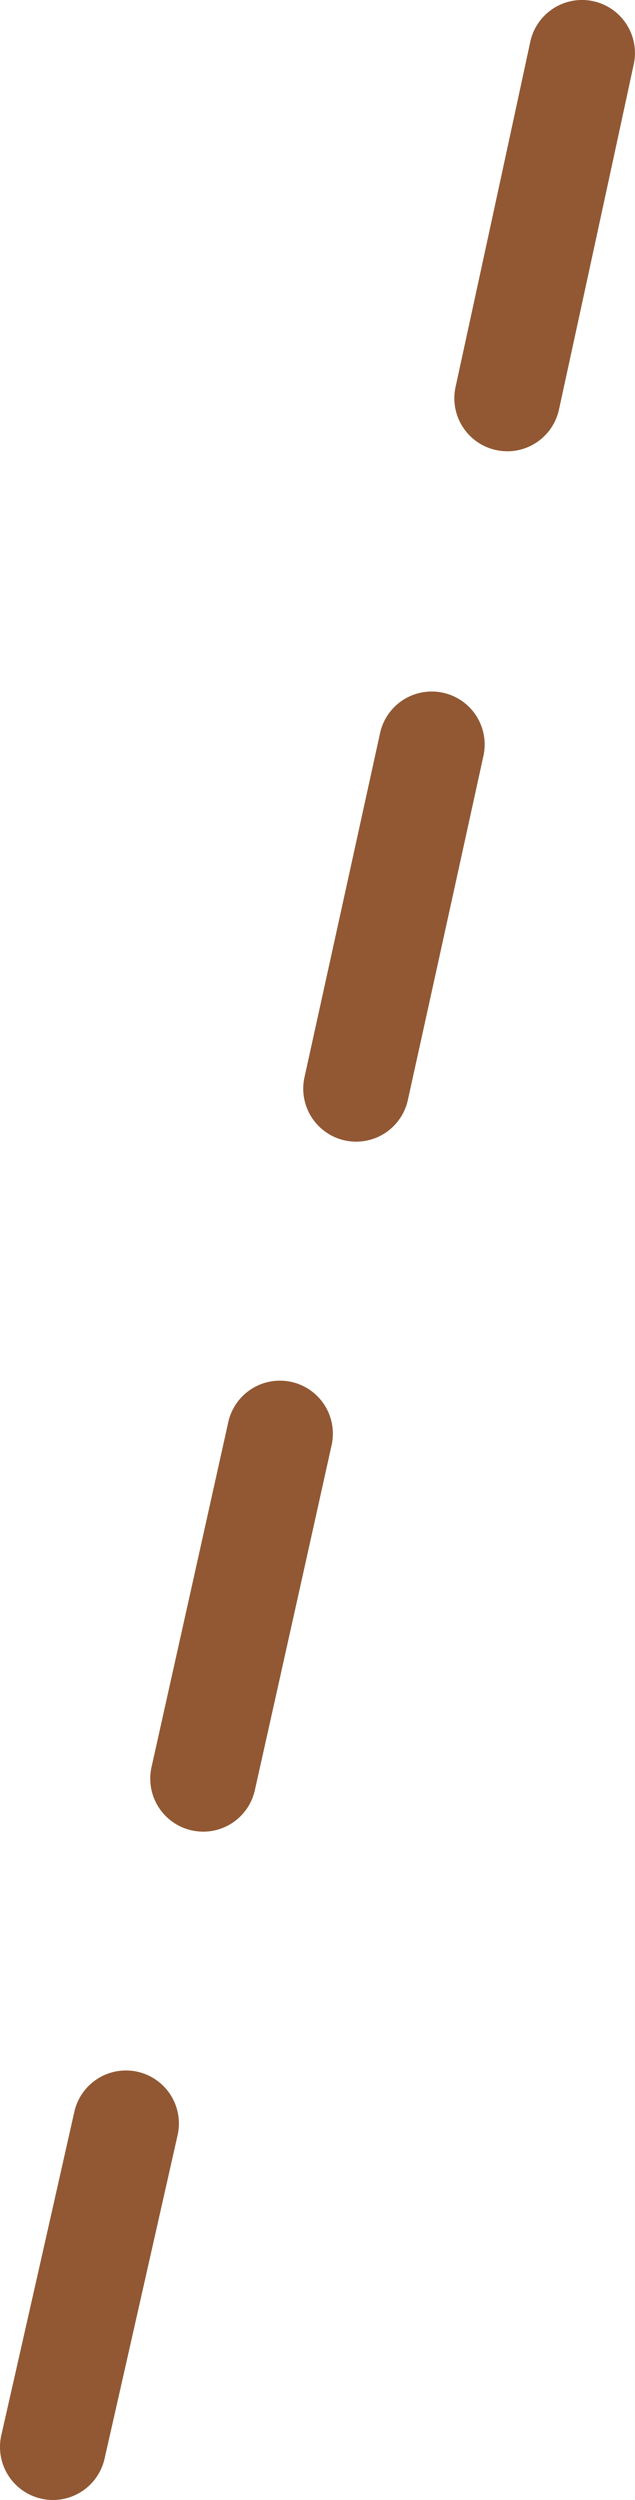<svg xmlns="http://www.w3.org/2000/svg" width="17.994" height="70.746" viewBox="0 0 17.994 70.746">
  <path id="Tracé_61" data-name="Tracé 61" d="M863.008,475.245a1.5,1.5,0,0,1-1.464-1.832c.676-2.977,1.372-6.056,2.069-9.152a1.5,1.5,0,0,1,2.927.659c-.7,3.1-1.394,6.177-2.07,9.156A1.5,1.5,0,0,1,863.008,475.245Zm4.258-18.913a1.5,1.5,0,0,1-1.465-1.828c.714-3.2,1.446-6.479,2.174-9.759a1.5,1.5,0,0,1,2.929.65c-.728,3.281-1.46,6.566-2.175,9.763A1.5,1.5,0,0,1,867.267,456.333Zm4.335-19.525a1.5,1.5,0,0,1-1.466-1.823c.715-3.241,1.437-6.526,2.147-9.763a1.5,1.5,0,0,1,2.93.642c-.71,3.239-1.432,6.525-2.148,9.767A1.5,1.5,0,0,1,871.6,436.807Zm4.282-19.537a1.5,1.5,0,0,1-1.467-1.819c1.323-6.076,2.109-9.731,2.117-9.767a1.5,1.5,0,1,1,2.933.631c-.008.036-.795,3.694-2.119,9.774A1.5,1.5,0,0,1,875.884,417.271Z" transform="translate(-861.507 -404.5)" fill="#915833"/>
</svg>
